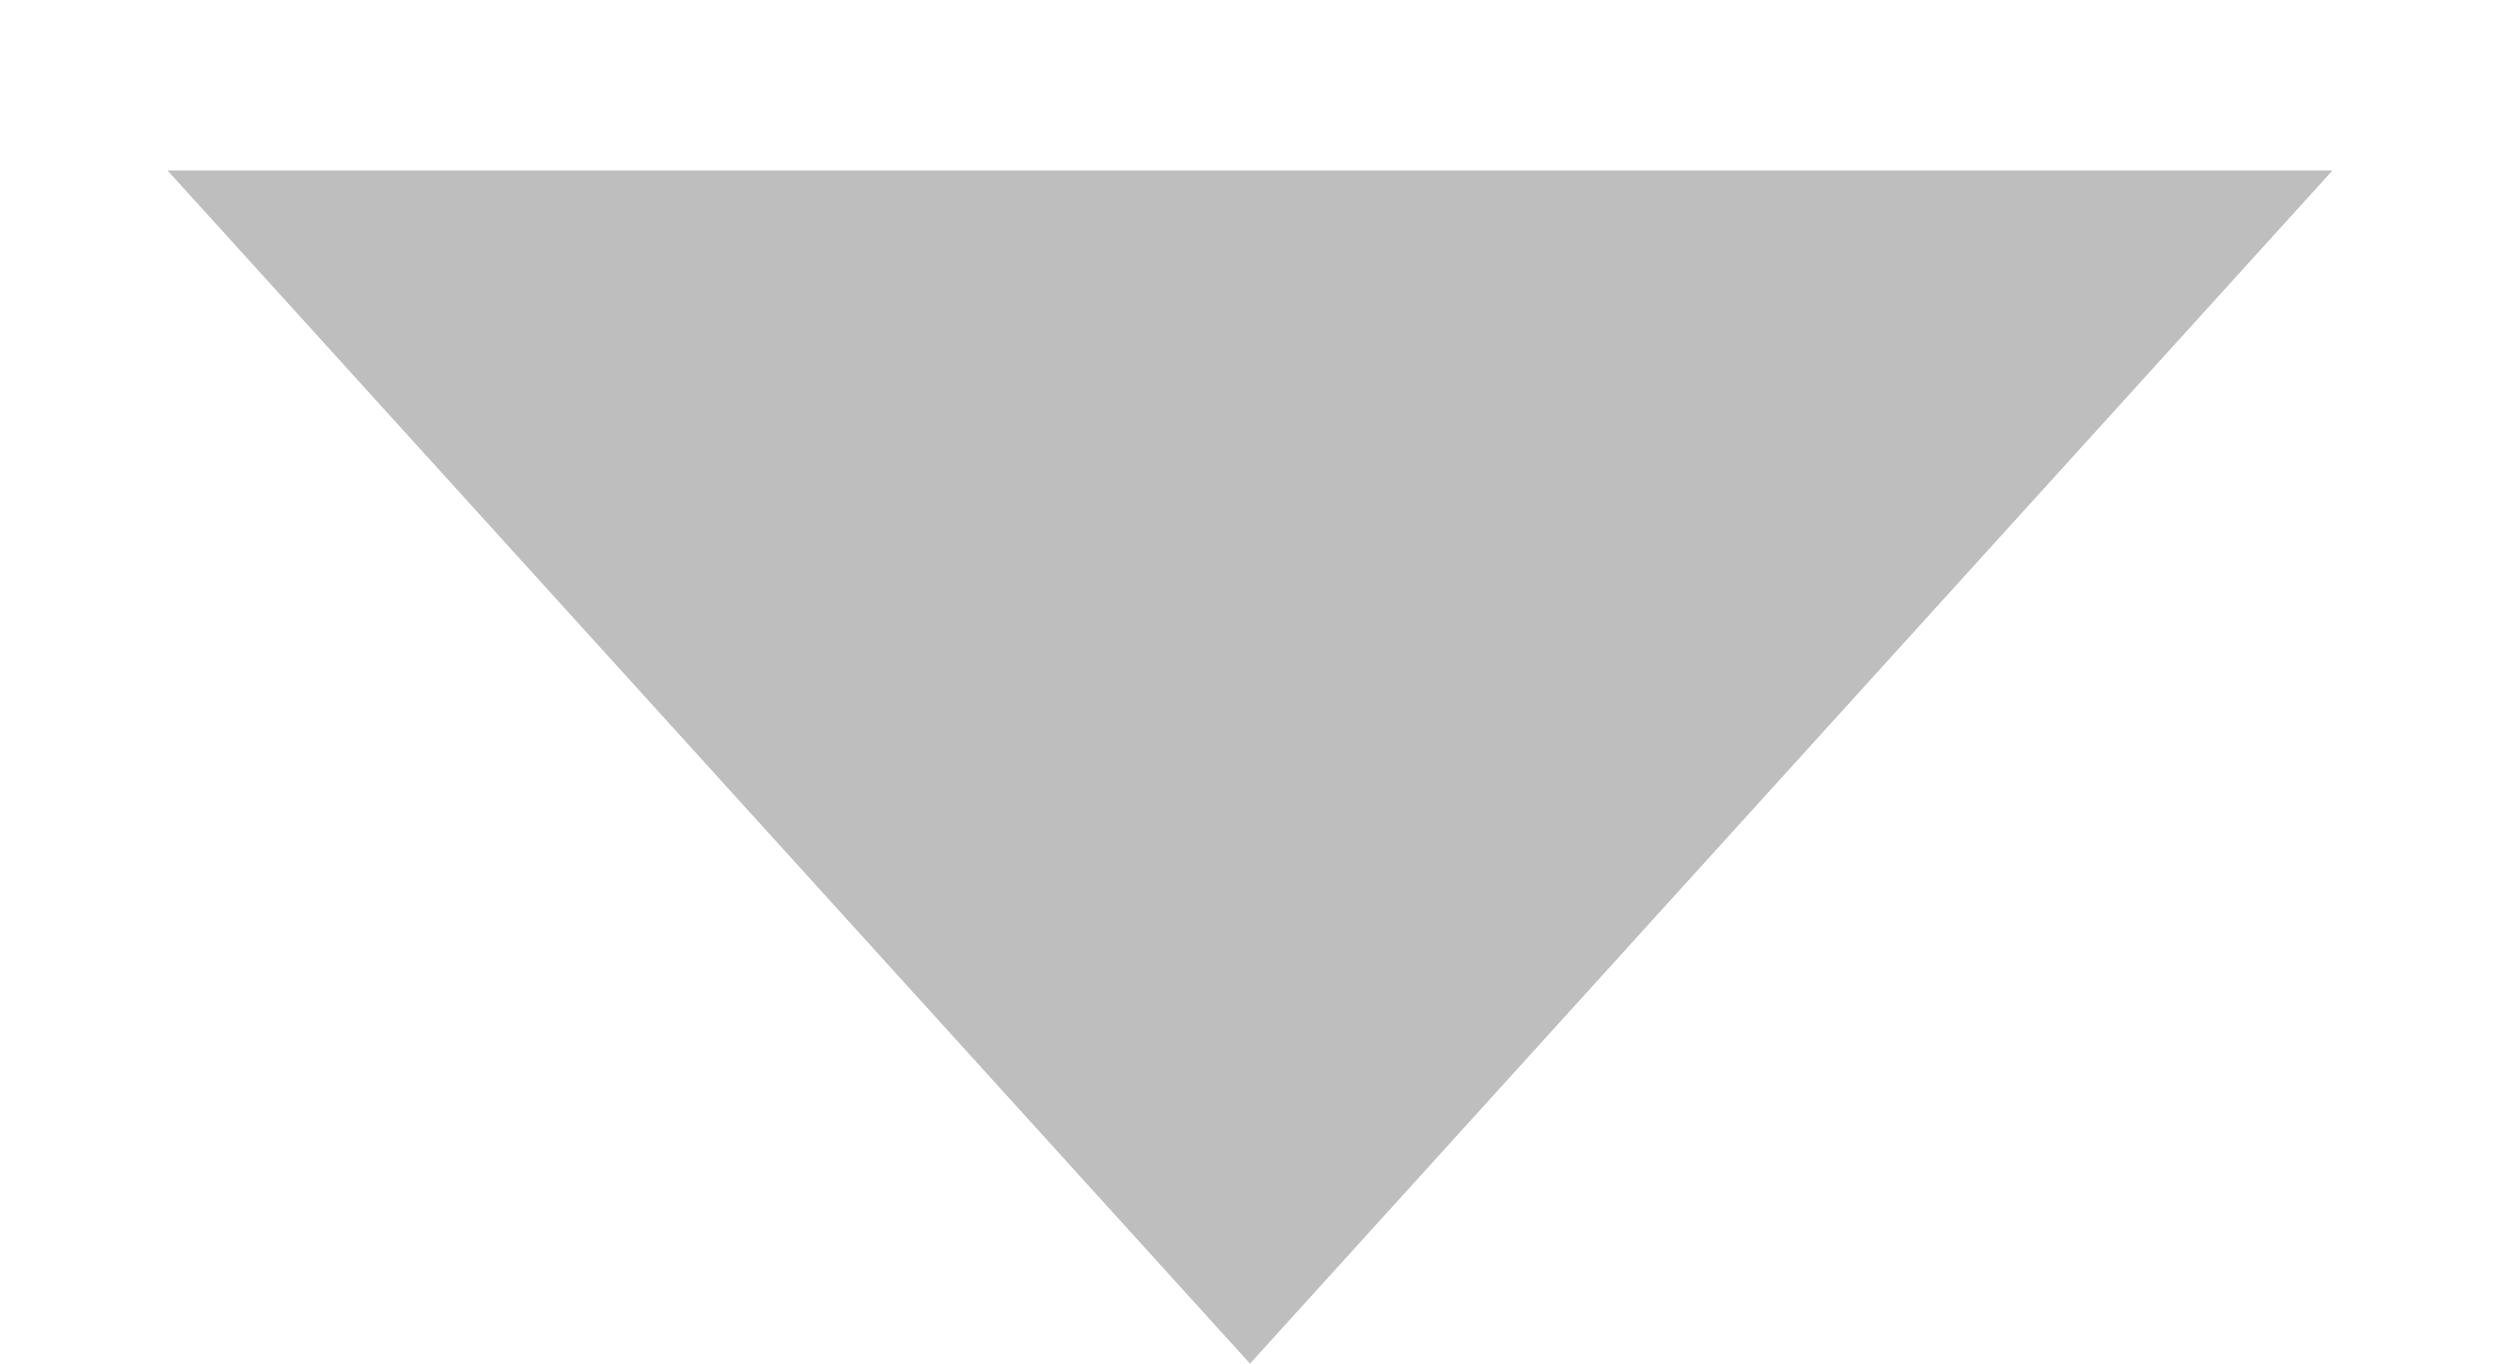 <?xml version="1.0" encoding="UTF-8"?> <svg xmlns="http://www.w3.org/2000/svg" width="11" height="6" viewBox="0 0 11 6" fill="none"><path d="M5.5 6L10.263 0.75H0.737L5.5 6Z" fill="#BEBEBE"></path></svg> 